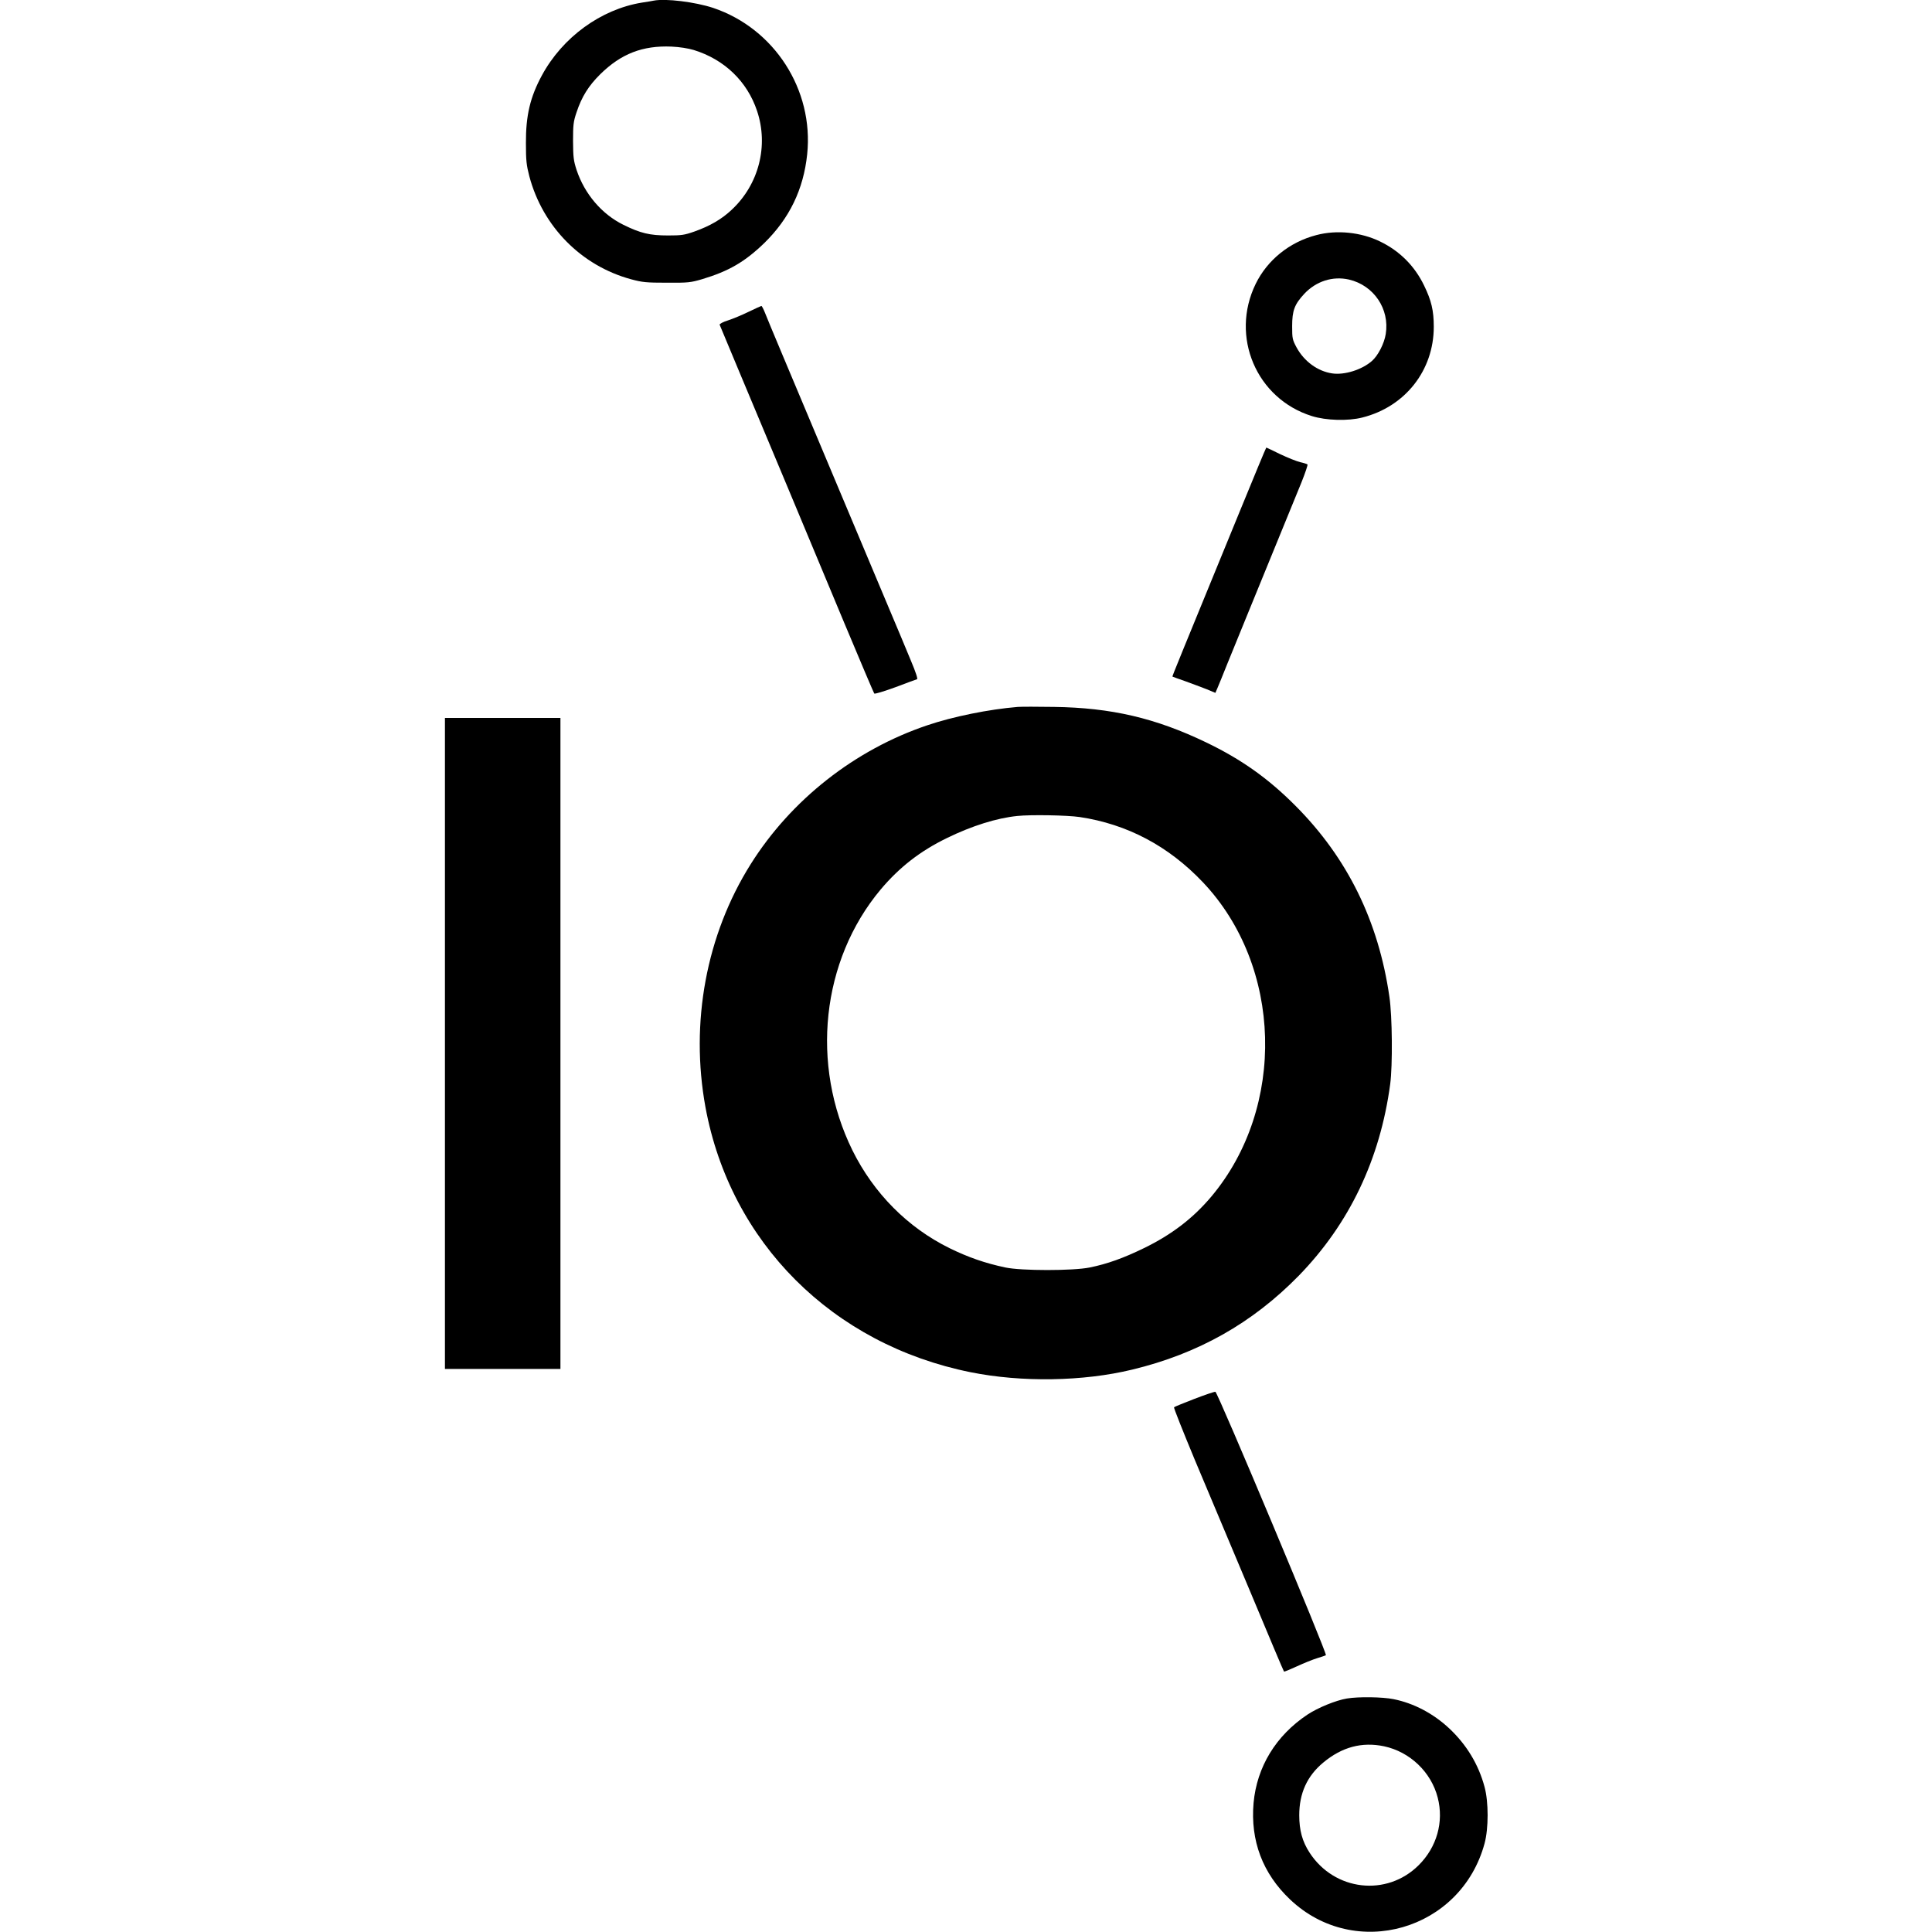 <?xml version="1.0" standalone="no"?>
<!DOCTYPE svg PUBLIC "-//W3C//DTD SVG 20010904//EN"
 "http://www.w3.org/TR/2001/REC-SVG-20010904/DTD/svg10.dtd">
<svg version="1.0" xmlns="http://www.w3.org/2000/svg"
 width="1472pt" height="1472pt" viewBox="0 0 1472 1472"
 preserveAspectRatio="xMidYMid meet">
<g transform="translate(0,1472) scale(0.1,-0.1)"
fill="#000000" stroke="none">
<path d="M4980 14715 c-8 -2 -49 -9 -90 -15 -312 -51 -604 -264 -761 -554 -90
-166 -123 -307 -122 -516 0 -134 4 -168 26 -253 102 -384 396 -682 776 -785
85 -23 115 -26 271 -26 164 -1 181 1 270 27 203 61 325 132 473 275 192 188
299 409 327 677 51 491 -250 958 -717 1115 -137 45 -361 73 -453 55z m306
-376 c233 -72 407 -239 482 -464 89 -265 14 -560 -193 -753 -76 -72 -166 -124
-284 -166 -77 -27 -99 -30 -201 -30 -140 0 -210 17 -340 81 -165 81 -296 235
-357 418 -23 71 -26 96 -27 220 0 124 3 149 26 217 40 121 92 204 182 293 159
156 322 219 542 210 63 -3 126 -13 170 -26z"/>
<path d="M10030 12929 c-205 -53 -374 -190 -463 -372 -196 -402 6 -875 428
-1007 108 -34 276 -39 385 -11 326 82 544 359 544 691 0 124 -18 200 -74 315
-72 149 -186 263 -335 335 -145 71 -331 90 -485 49z m248 -339 c189 -44 311
-224 280 -415 -11 -72 -59 -165 -105 -205 -76 -67 -209 -109 -303 -95 -110 16
-213 91 -271 197 -32 60 -34 68 -34 163 0 119 18 166 92 246 91 97 217 137
341 109z"/>
<path d="M5705 12345 c-49 -24 -121 -54 -158 -66 -39 -12 -66 -27 -64 -33 5
-13 224 -537 515 -1231 115 -275 309 -741 432 -1035 123 -294 227 -539 231
-544 4 -5 76 17 161 48 84 32 158 59 165 61 7 2 -9 52 -47 142 -31 76 -110
264 -175 418 -137 325 -280 667 -370 880 -177 422 -339 807 -437 1040 -60 143
-119 284 -130 313 -11 28 -24 52 -27 51 -3 0 -46 -20 -96 -44z"/>
<path d="M9441 10812 c-462 -1127 -511 -1245 -508 -1247 1 -1 45 -17 97 -35
52 -19 125 -46 163 -61 l67 -28 16 37 c9 20 42 102 74 182 32 80 102 251 155
380 104 255 326 796 411 1005 29 72 49 133 46 136 -4 4 -29 12 -57 18 -27 7
-96 34 -152 61 -56 28 -104 50 -105 50 -2 0 -95 -224 -207 -498z"/>
<path d="M7755 9334 c-220 -18 -496 -74 -690 -140 -552 -186 -1038 -568 -1346
-1059 -338 -538 -462 -1206 -344 -1851 190 -1030 967 -1807 2020 -2019 388
-78 857 -71 1232 20 502 121 915 354 1269 716 385 396 619 886 696 1459 19
142 16 517 -6 665 -83 577 -320 1059 -716 1456 -209 210 -413 354 -681 483
-385 185 -722 264 -1159 270 -124 2 -247 2 -275 0z m471 -839 c361 -54 676
-220 938 -496 607 -639 637 -1715 65 -2396 -139 -165 -302 -290 -514 -393
-156 -76 -279 -120 -412 -147 -127 -26 -521 -26 -643 0 -156 33 -284 78 -425
147 -319 157 -578 418 -740 745 -322 653 -237 1447 214 1987 143 170 302 294
506 393 190 93 379 152 535 168 102 11 381 6 476 -8z"/>
<path d="M3390 6770 l0 -2480 440 0 440 0 0 2480 0 2480 -440 0 -440 0 0
-2480z"/>
<path d="M9098 4061 c-80 -31 -149 -59 -153 -63 -4 -3 68 -183 158 -400 91
-216 280 -667 421 -1001 140 -335 256 -611 259 -613 2 -2 46 16 98 40 52 24
121 52 154 62 33 10 63 20 67 23 12 10 -825 2006 -842 2007 -8 1 -81 -24 -162
-55z"/>
<path d="M10262 1779 c-84 -14 -221 -70 -301 -123 -240 -160 -385 -398 -410
-673 -25 -287 69 -537 278 -735 494 -469 1303 -236 1482 427 31 114 31 316 0
430 -46 172 -137 322 -269 446 -122 114 -270 192 -424 223 -84 17 -267 20
-356 5z m283 -364 c197 -42 359 -196 409 -391 48 -185 -7 -378 -145 -515 -243
-242 -641 -197 -831 95 -56 86 -79 171 -79 286 0 167 60 299 183 401 143 119
295 159 463 124z"/>
</g>
</svg>
